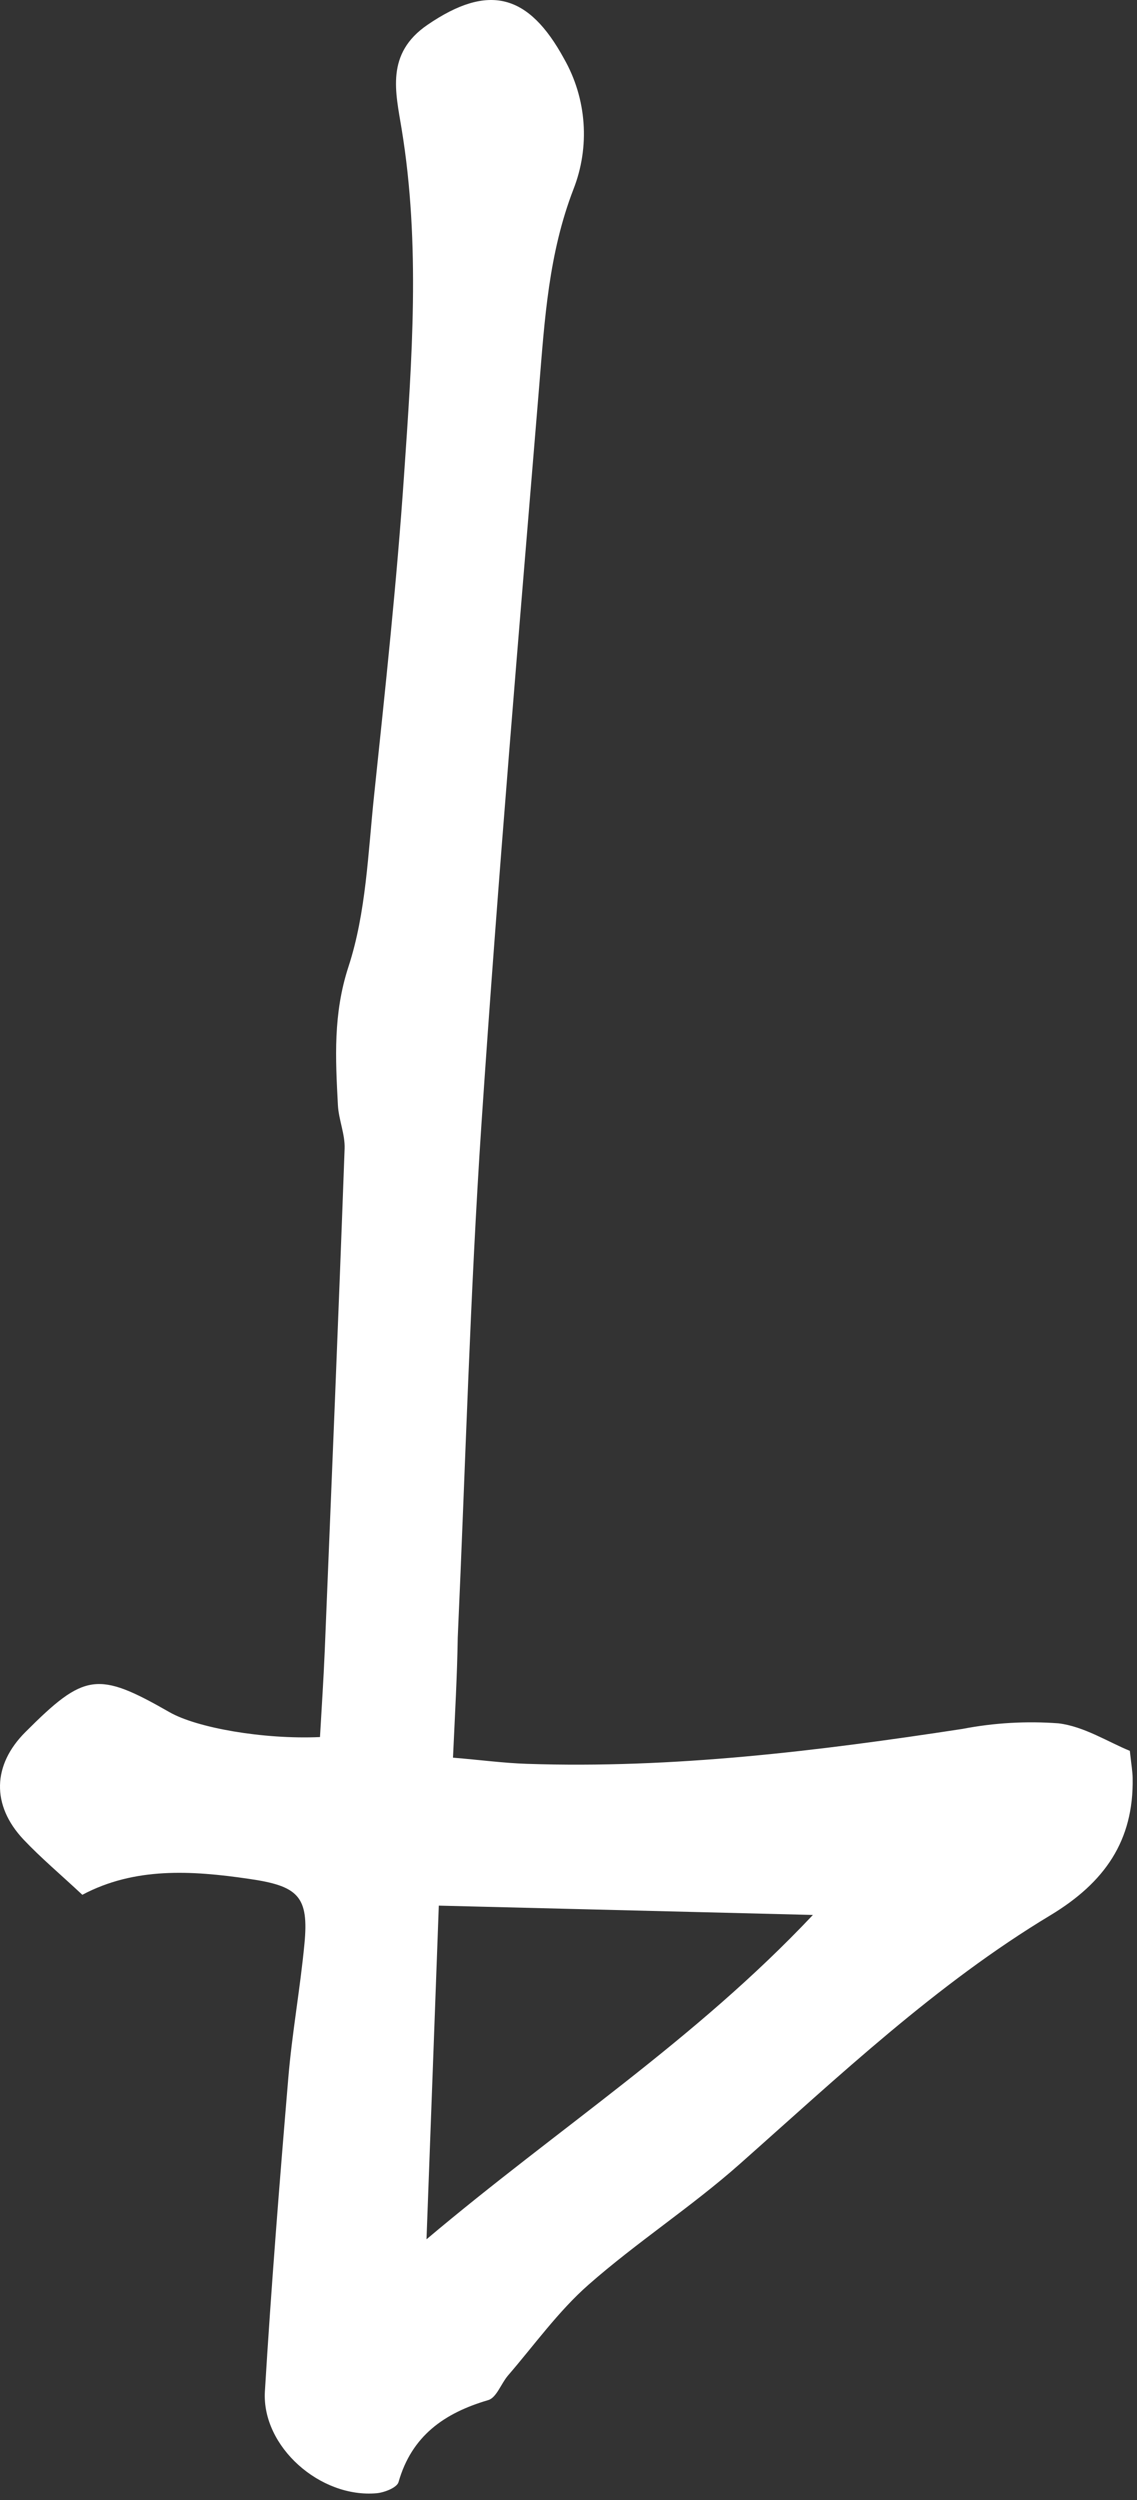 <svg width="126" height="277" viewBox="0 0 126 277" fill="none" xmlns="http://www.w3.org/2000/svg">
<rect x="0" y="0" width="126" height="277" fill="#333333" stroke="none"/>
<path d="M50.199 194.749C53.3 195.007 55.822 195.348 58.354 195.431C74.592 195.979 90.633 194.015 106.643 191.565C110.152 190.887 113.736 190.679 117.3 190.945C120.132 191.286 122.798 193.012 125.206 193.994C125.382 195.607 125.506 196.299 125.517 196.992C125.651 203.958 122.416 208.578 116.411 212.206C103.729 219.844 92.979 230.025 81.93 239.813C76.607 244.526 70.561 248.444 65.217 253.147C61.879 256.082 59.222 259.813 56.287 263.214C55.522 264.113 55.016 265.674 54.096 265.932C49.238 267.358 45.62 269.891 44.163 275.017C43.987 275.627 42.613 276.165 41.755 276.247C35.471 276.816 29.021 271.079 29.352 265.002C30.055 253.415 30.974 241.839 31.946 230.273C32.359 225.302 33.259 220.382 33.734 215.41C34.251 210.108 33.052 208.961 27.584 208.175C21.186 207.235 14.892 206.873 9.124 209.943C6.706 207.679 4.535 205.86 2.602 203.813C-0.974 200.01 -0.829 195.545 2.82 191.907C9.362 185.354 10.819 185.147 18.778 189.705C21.796 191.441 29.176 192.744 35.46 192.465C35.636 189.364 35.853 186.139 35.987 182.914C36.742 164.372 37.517 145.829 38.189 127.276C38.251 125.674 37.527 124.062 37.445 122.429C37.176 117.261 36.907 112.331 38.623 107.09C40.576 101.106 40.783 94.512 41.455 88.145C42.695 76.341 43.967 64.527 44.773 52.693C45.651 39.897 46.613 27.081 44.504 14.264C43.843 10.212 42.706 5.944 47.377 2.75C54.158 -1.891 58.592 -0.671 62.509 6.512C63.75 8.694 64.487 11.126 64.665 13.63C64.844 16.134 64.461 18.646 63.543 20.982C60.804 28.093 60.359 35.37 59.76 42.688C57.517 69.923 55.191 97.158 53.362 124.413C52.091 143.4 51.584 162.429 50.726 181.436C50.664 185.602 50.426 189.808 50.199 194.749ZM47.264 248.113C61.961 235.71 76.948 226.108 90.085 212.175L48.628 211.142C48.215 222.521 47.77 234.418 47.264 248.113Z" fill="white"/>
</svg>
